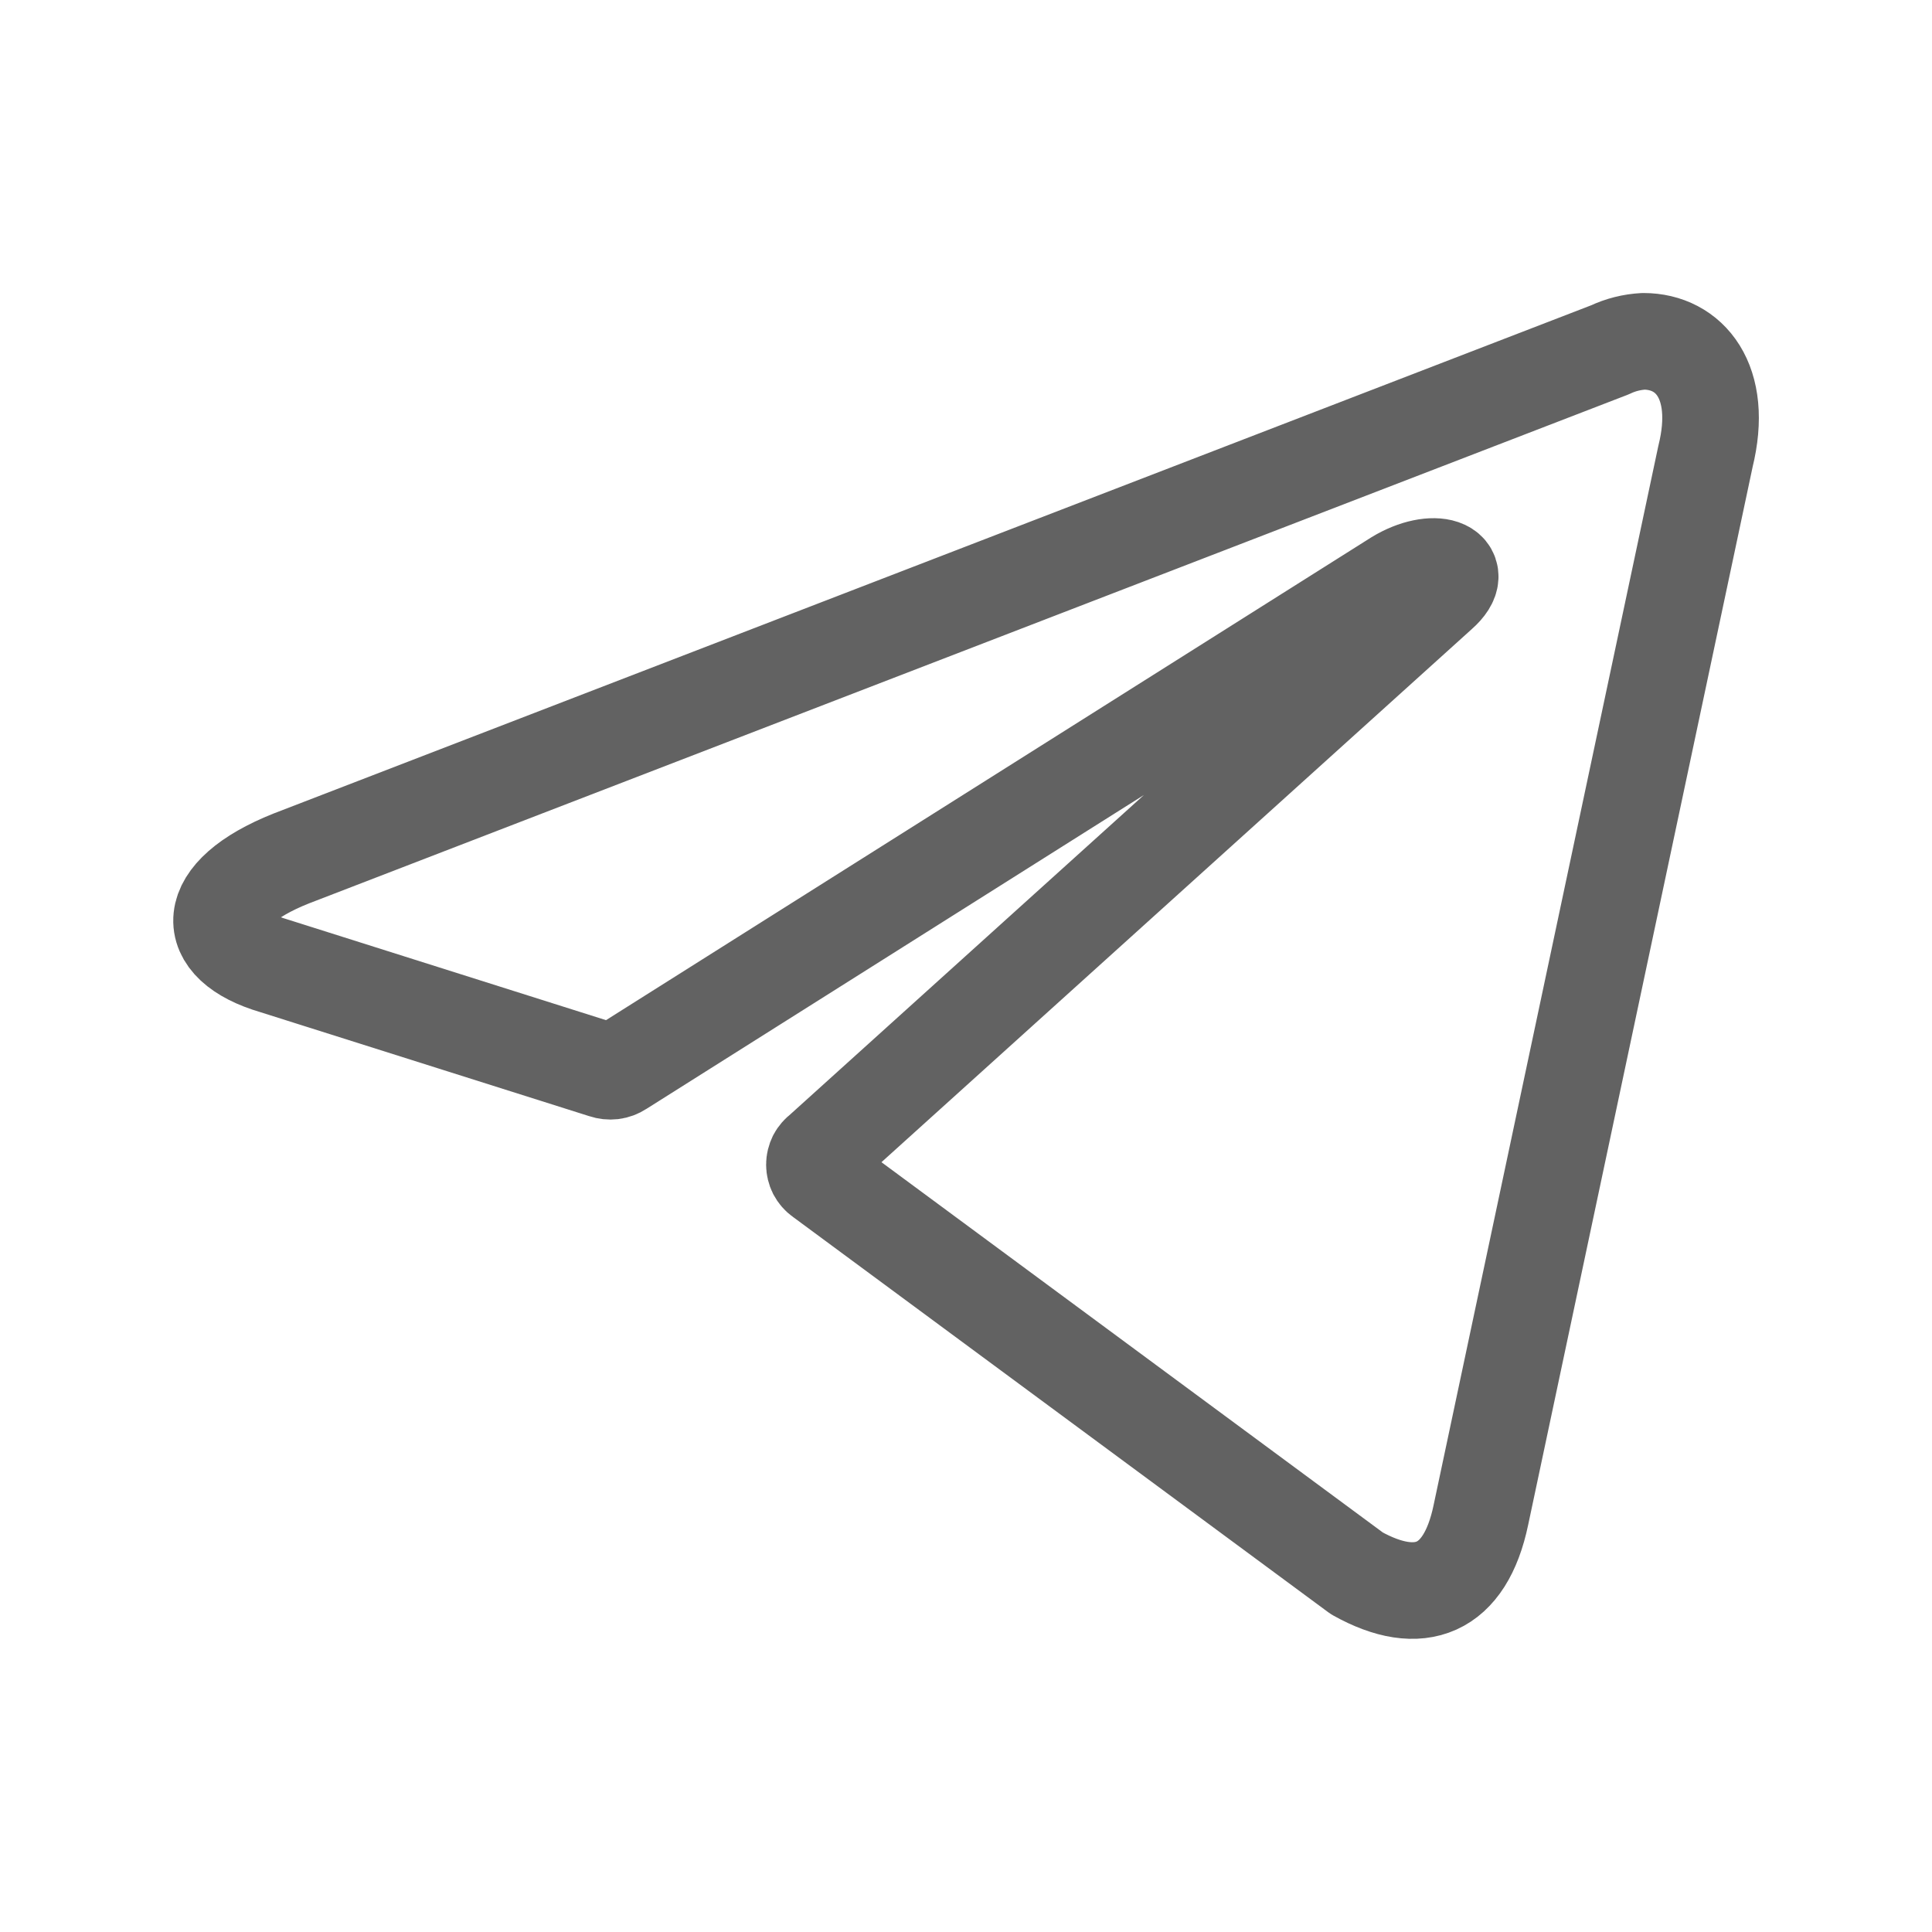 <svg width="24" height="24" viewBox="0 0 24 24" fill="none" xmlns="http://www.w3.org/2000/svg">
<path d="M20.416 4.24C20.986 4.24 21.416 4.74 21.186 5.67L18.396 18.82C18.201 19.755 17.636 19.98 16.856 19.545L10.201 14.63C10.175 14.612 10.154 14.587 10.139 14.559C10.125 14.531 10.117 14.499 10.117 14.468C10.117 14.436 10.125 14.405 10.139 14.376C10.154 14.348 10.175 14.324 10.201 14.305L17.886 7.365C18.236 7.055 17.811 6.905 17.351 7.185L7.706 13.27C7.677 13.289 7.643 13.302 7.609 13.306C7.574 13.31 7.539 13.306 7.506 13.295L3.411 12C2.501 11.735 2.501 11.11 3.616 10.665L20.001 4.345C20.131 4.283 20.272 4.248 20.416 4.24Z" stroke="#626262" stroke-width="1.2" stroke-linecap="round" stroke-linejoin="round"/>
</svg>
